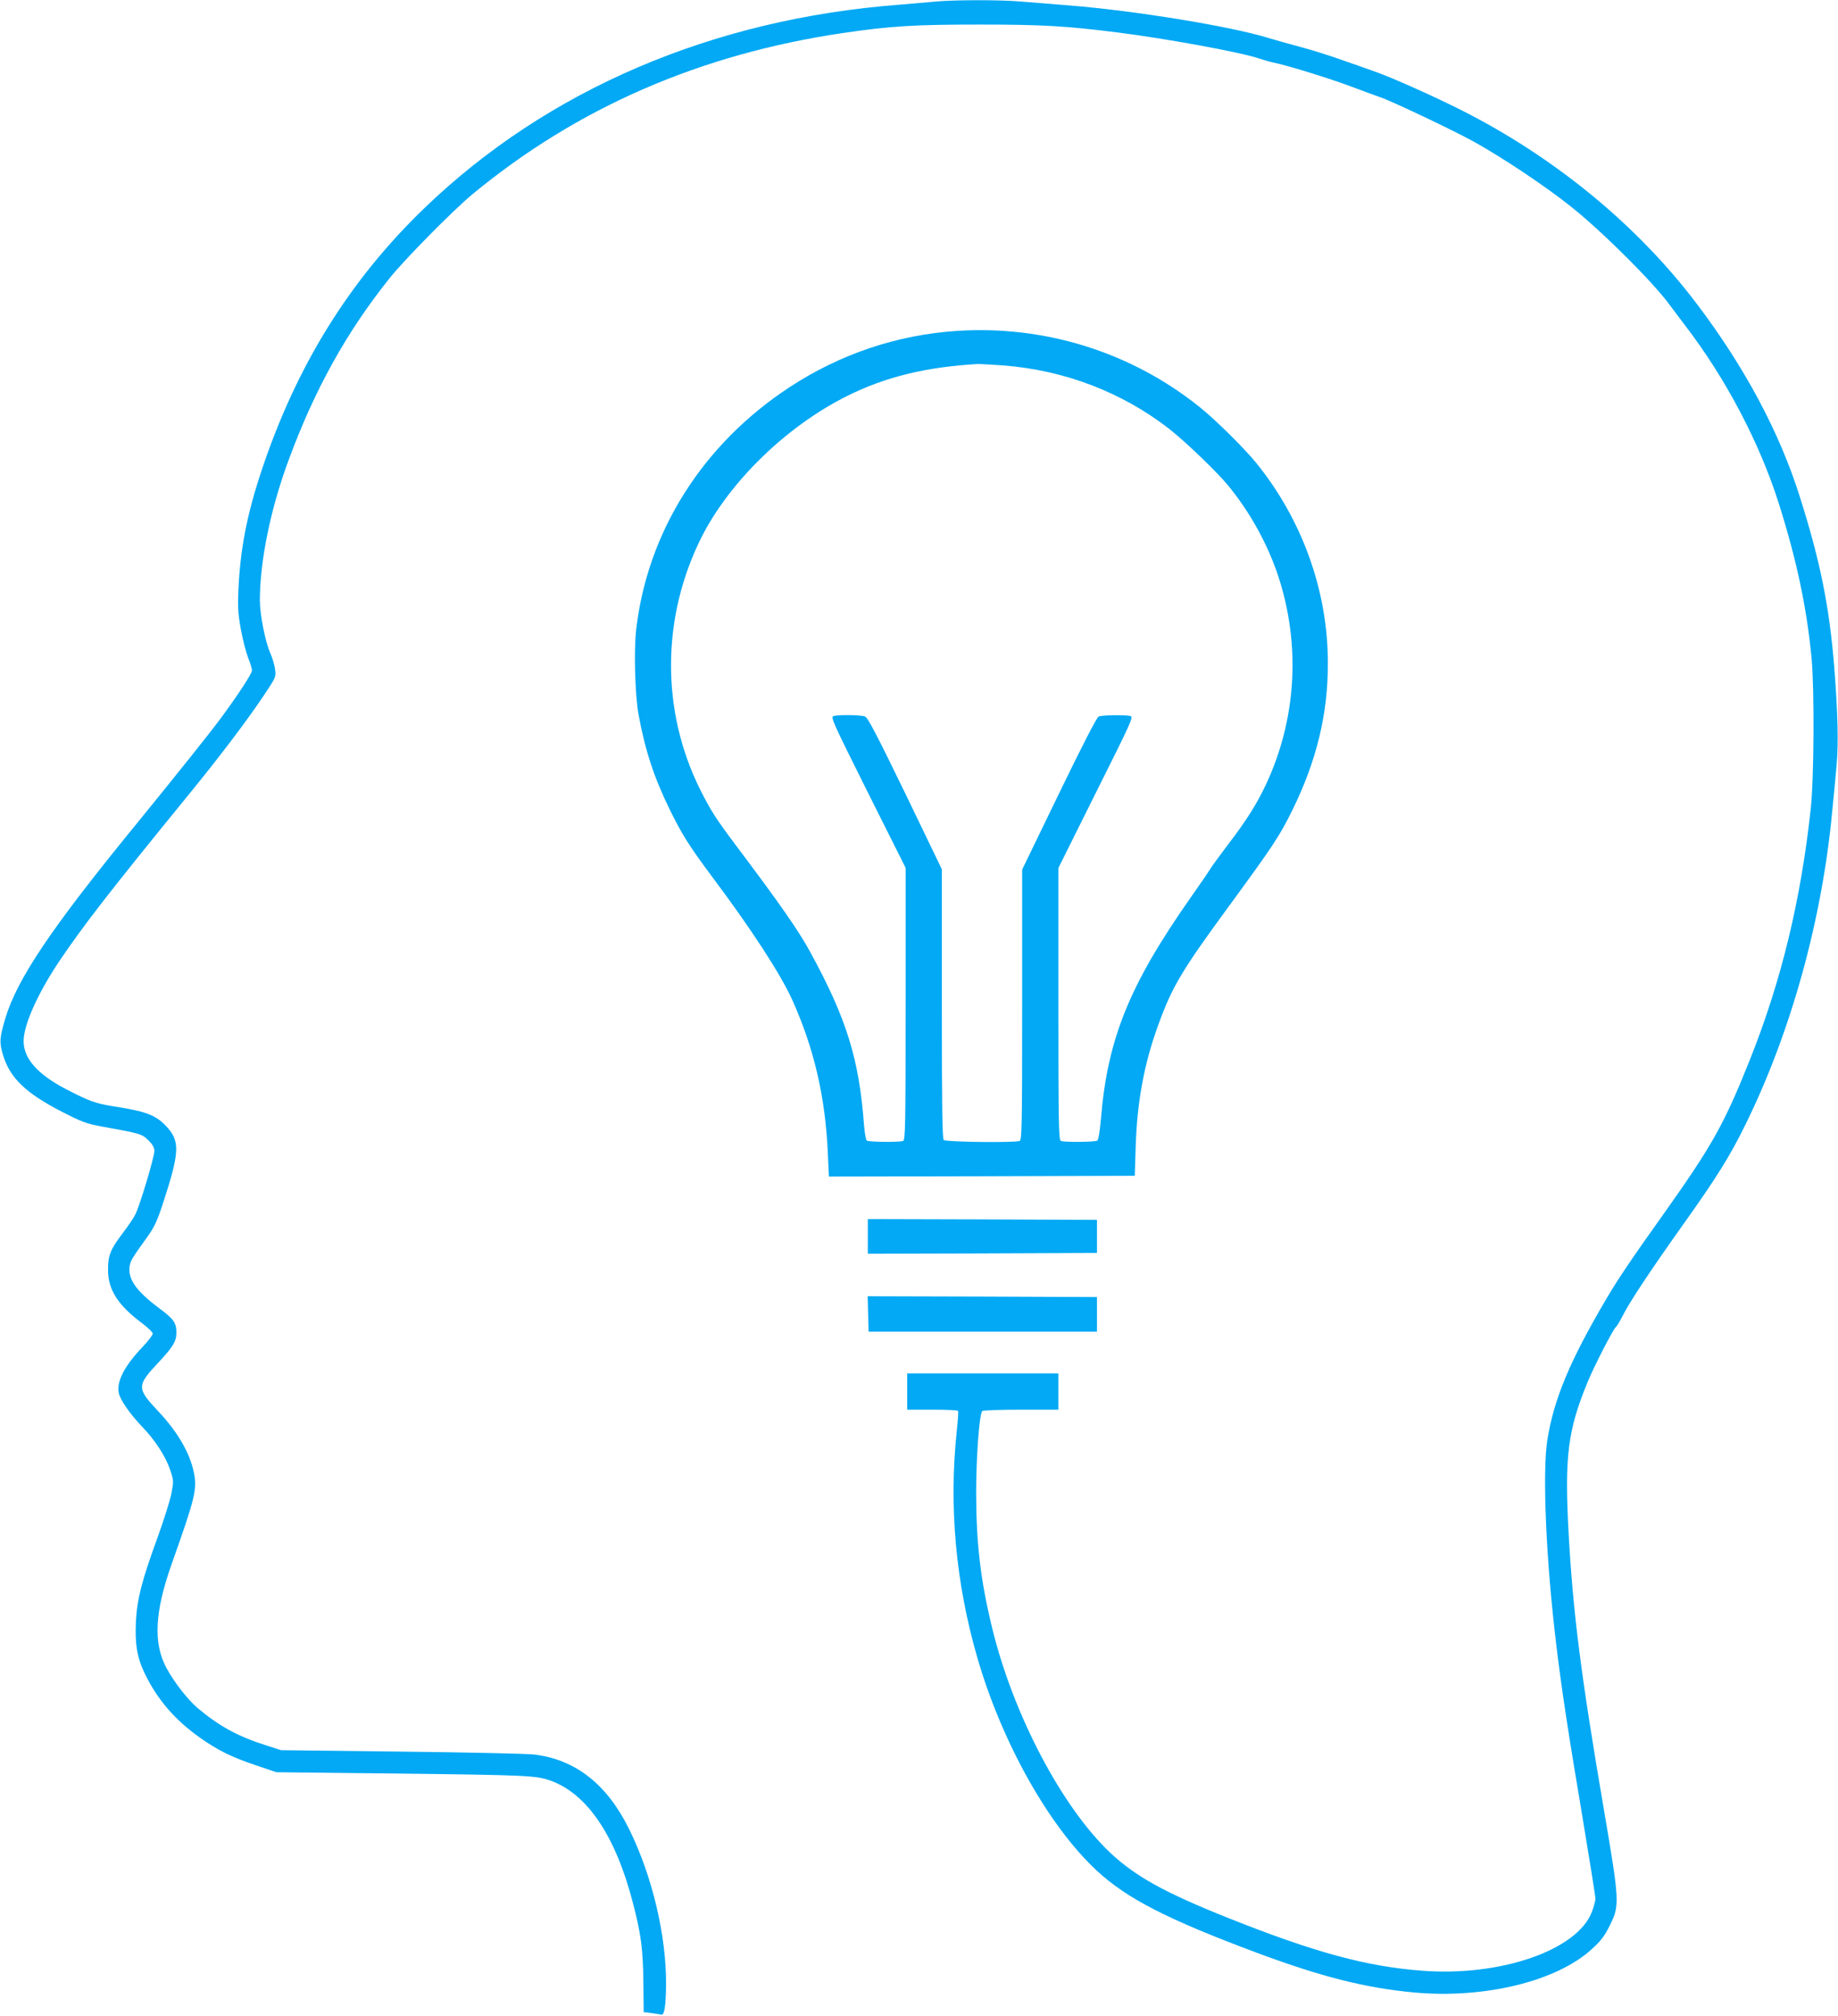 <?xml version="1.0" standalone="no"?>
<!DOCTYPE svg PUBLIC "-//W3C//DTD SVG 20010904//EN"
 "http://www.w3.org/TR/2001/REC-SVG-20010904/DTD/svg10.dtd">
<svg version="1.0" xmlns="http://www.w3.org/2000/svg"
 width="1167pt" height="1280pt" viewBox="0 0 1167 1280"
 preserveAspectRatio="xMidYMid meet">
<g transform="translate(0,1280) scale(0.1,-0.1)"
fill="#03a9f4" stroke="none">
<path d="M5940 12790 c-41 -4 -145 -13 -230 -20 -1185 -90 -2234 -539 -3014
-1290 -477 -459 -815 -1004 -1036 -1670 -92 -276 -134 -494 -146 -750 -5 -114
-3 -154 15 -254 12 -66 33 -147 46 -181 14 -34 25 -71 25 -82 0 -19 -86 -151
-198 -303 -72 -97 -261 -334 -551 -690 -529 -648 -742 -966 -817 -1215 -37
-125 -39 -151 -15 -233 44 -146 144 -242 373 -360 127 -65 155 -76 253 -94
250 -45 257 -48 297 -88 28 -27 38 -46 38 -68 0 -39 -93 -349 -121 -403 -11
-23 -49 -78 -84 -124 -74 -98 -90 -137 -89 -230 0 -124 65 -224 216 -336 37
-28 68 -58 68 -66 0 -9 -29 -47 -65 -85 -115 -121 -165 -218 -151 -291 8 -44
71 -134 150 -217 82 -85 149 -189 177 -274 22 -66 22 -70 7 -150 -9 -45 -50
-174 -91 -287 -96 -263 -127 -383 -134 -524 -7 -143 8 -232 57 -332 79 -163
190 -292 346 -403 113 -81 208 -128 365 -180 l124 -42 745 -8 c846 -10 902
-13 992 -44 236 -83 417 -351 528 -783 50 -192 63 -291 65 -498 l2 -190 49 -6
c27 -4 56 -8 64 -10 18 -5 28 58 29 186 3 312 -87 693 -234 991 -140 284 -337
440 -598 474 -45 6 -426 14 -847 19 l-765 9 -100 32 c-177 57 -294 121 -431
236 -61 52 -149 164 -197 254 -85 157 -75 356 34 663 148 416 162 473 140 578
-25 123 -103 257 -220 382 -146 156 -146 166 2 324 87 94 107 127 107 182 0
63 -17 87 -112 157 -147 110 -199 187 -184 270 7 33 16 48 108 176 45 62 64
102 97 200 114 348 117 413 23 511 -65 68 -127 91 -326 122 -120 19 -158 33
-305 109 -183 95 -271 195 -271 306 0 102 88 300 225 505 151 225 327 452 815
1050 202 247 374 474 484 638 77 115 79 119 73 165 -3 27 -17 74 -31 106 -32
72 -66 245 -66 335 0 248 68 582 183 891 164 445 367 812 641 1154 94 118 404
432 526 533 666 550 1445 889 2350 1023 306 45 457 54 870 54 398 0 550 -9
875 -50 303 -38 779 -125 895 -164 30 -10 71 -22 90 -26 88 -17 356 -100 498
-153 87 -33 167 -62 179 -66 57 -16 472 -213 598 -283 188 -104 460 -286 625
-418 204 -164 522 -482 622 -621 13 -18 57 -76 98 -130 259 -338 473 -746 595
-1132 113 -358 176 -657 207 -976 19 -200 16 -764 -5 -960 -63 -582 -187
-1094 -387 -1595 -163 -408 -238 -542 -549 -980 -202 -283 -290 -414 -364
-540 -232 -395 -330 -632 -372 -890 -33 -207 -9 -763 56 -1300 33 -276 76
-561 165 -1087 46 -276 84 -514 84 -527 0 -14 -10 -51 -22 -83 -91 -244 -579
-414 -1081 -375 -351 27 -678 115 -1227 334 -404 161 -588 263 -750 414 -307
290 -616 876 -750 1426 -74 304 -102 538 -102 863 0 219 19 486 38 516 3 5
113 9 245 9 l239 0 0 115 0 115 -480 0 -480 0 0 -115 0 -115 159 0 c88 0 162
-3 164 -8 3 -4 -1 -61 -8 -127 -51 -477 -7 -965 130 -1438 155 -537 453 -1069
758 -1353 193 -179 449 -310 1022 -524 409 -152 684 -221 990 -250 450 -42
912 71 1134 277 56 51 80 82 113 150 63 126 61 151 -39 738 -145 848 -195
1243 -223 1745 -27 495 -6 659 121 967 44 106 164 339 180 349 5 3 25 36 43
72 44 88 180 292 379 572 214 300 303 442 402 645 289 589 485 1300 549 1990
9 88 21 216 27 285 13 140 8 333 -15 628 -31 382 -89 671 -218 1077 -129 411
-352 827 -656 1228 -379 501 -908 934 -1504 1233 -172 86 -425 199 -523 234
-44 16 -143 51 -221 78 -78 28 -201 67 -275 86 -74 20 -163 45 -199 56 -237
73 -843 172 -1255 205 -104 8 -244 20 -310 25 -135 12 -432 11 -545 0z"/>
<path d="M6075 10699 c-378 -25 -739 -146 -1060 -356 -553 -362 -905 -919
-976 -1543 -15 -131 -7 -413 15 -535 41 -225 98 -400 196 -600 78 -160 124
-234 271 -431 252 -336 437 -622 510 -784 138 -308 209 -613 225 -968 l7 -152
971 2 971 3 6 190 c9 282 54 524 143 767 89 245 146 342 460 770 273 373 310
430 391 593 154 313 227 612 226 935 0 457 -161 907 -454 1270 -75 92 -255
271 -357 353 -434 350 -984 523 -1545 486z m293 -219 c391 -30 756 -170 1057
-404 106 -84 302 -272 374 -360 137 -167 248 -368 315 -568 146 -439 119 -915
-78 -1333 -57 -121 -126 -230 -239 -377 -51 -68 -102 -137 -113 -155 -10 -18
-69 -103 -130 -190 -384 -548 -523 -892 -564 -1399 -7 -79 -16 -131 -23 -136
-14 -9 -208 -11 -231 -2 -14 6 -16 91 -16 870 l0 863 239 480 c225 450 239
479 218 485 -31 8 -178 6 -201 -3 -12 -5 -98 -171 -252 -489 l-234 -483 0
-858 c0 -774 -2 -859 -16 -865 -31 -12 -469 -7 -482 6 -9 9 -12 215 -12 866
l0 853 -232 481 c-183 377 -238 482 -256 489 -26 10 -165 12 -199 3 -21 -6 -8
-34 217 -485 l240 -479 0 -864 c0 -778 -2 -864 -16 -870 -22 -9 -217 -7 -230
2 -6 4 -14 48 -18 97 -31 421 -111 679 -343 1103 -74 135 -187 298 -470 674
-128 171 -159 219 -227 354 -250 501 -247 1093 7 1601 178 354 541 707 924
898 246 123 503 185 833 204 14 0 85 -4 158 -9z"/>
<path d="M5510 4950 l0 -110 728 2 727 3 0 105 0 105 -727 3 -728 2 0 -110z"/>
<path d="M5512 4458 l3 -113 725 0 725 0 0 110 0 110 -728 3 -728 2 3 -112z"/>
</g>
</svg>

